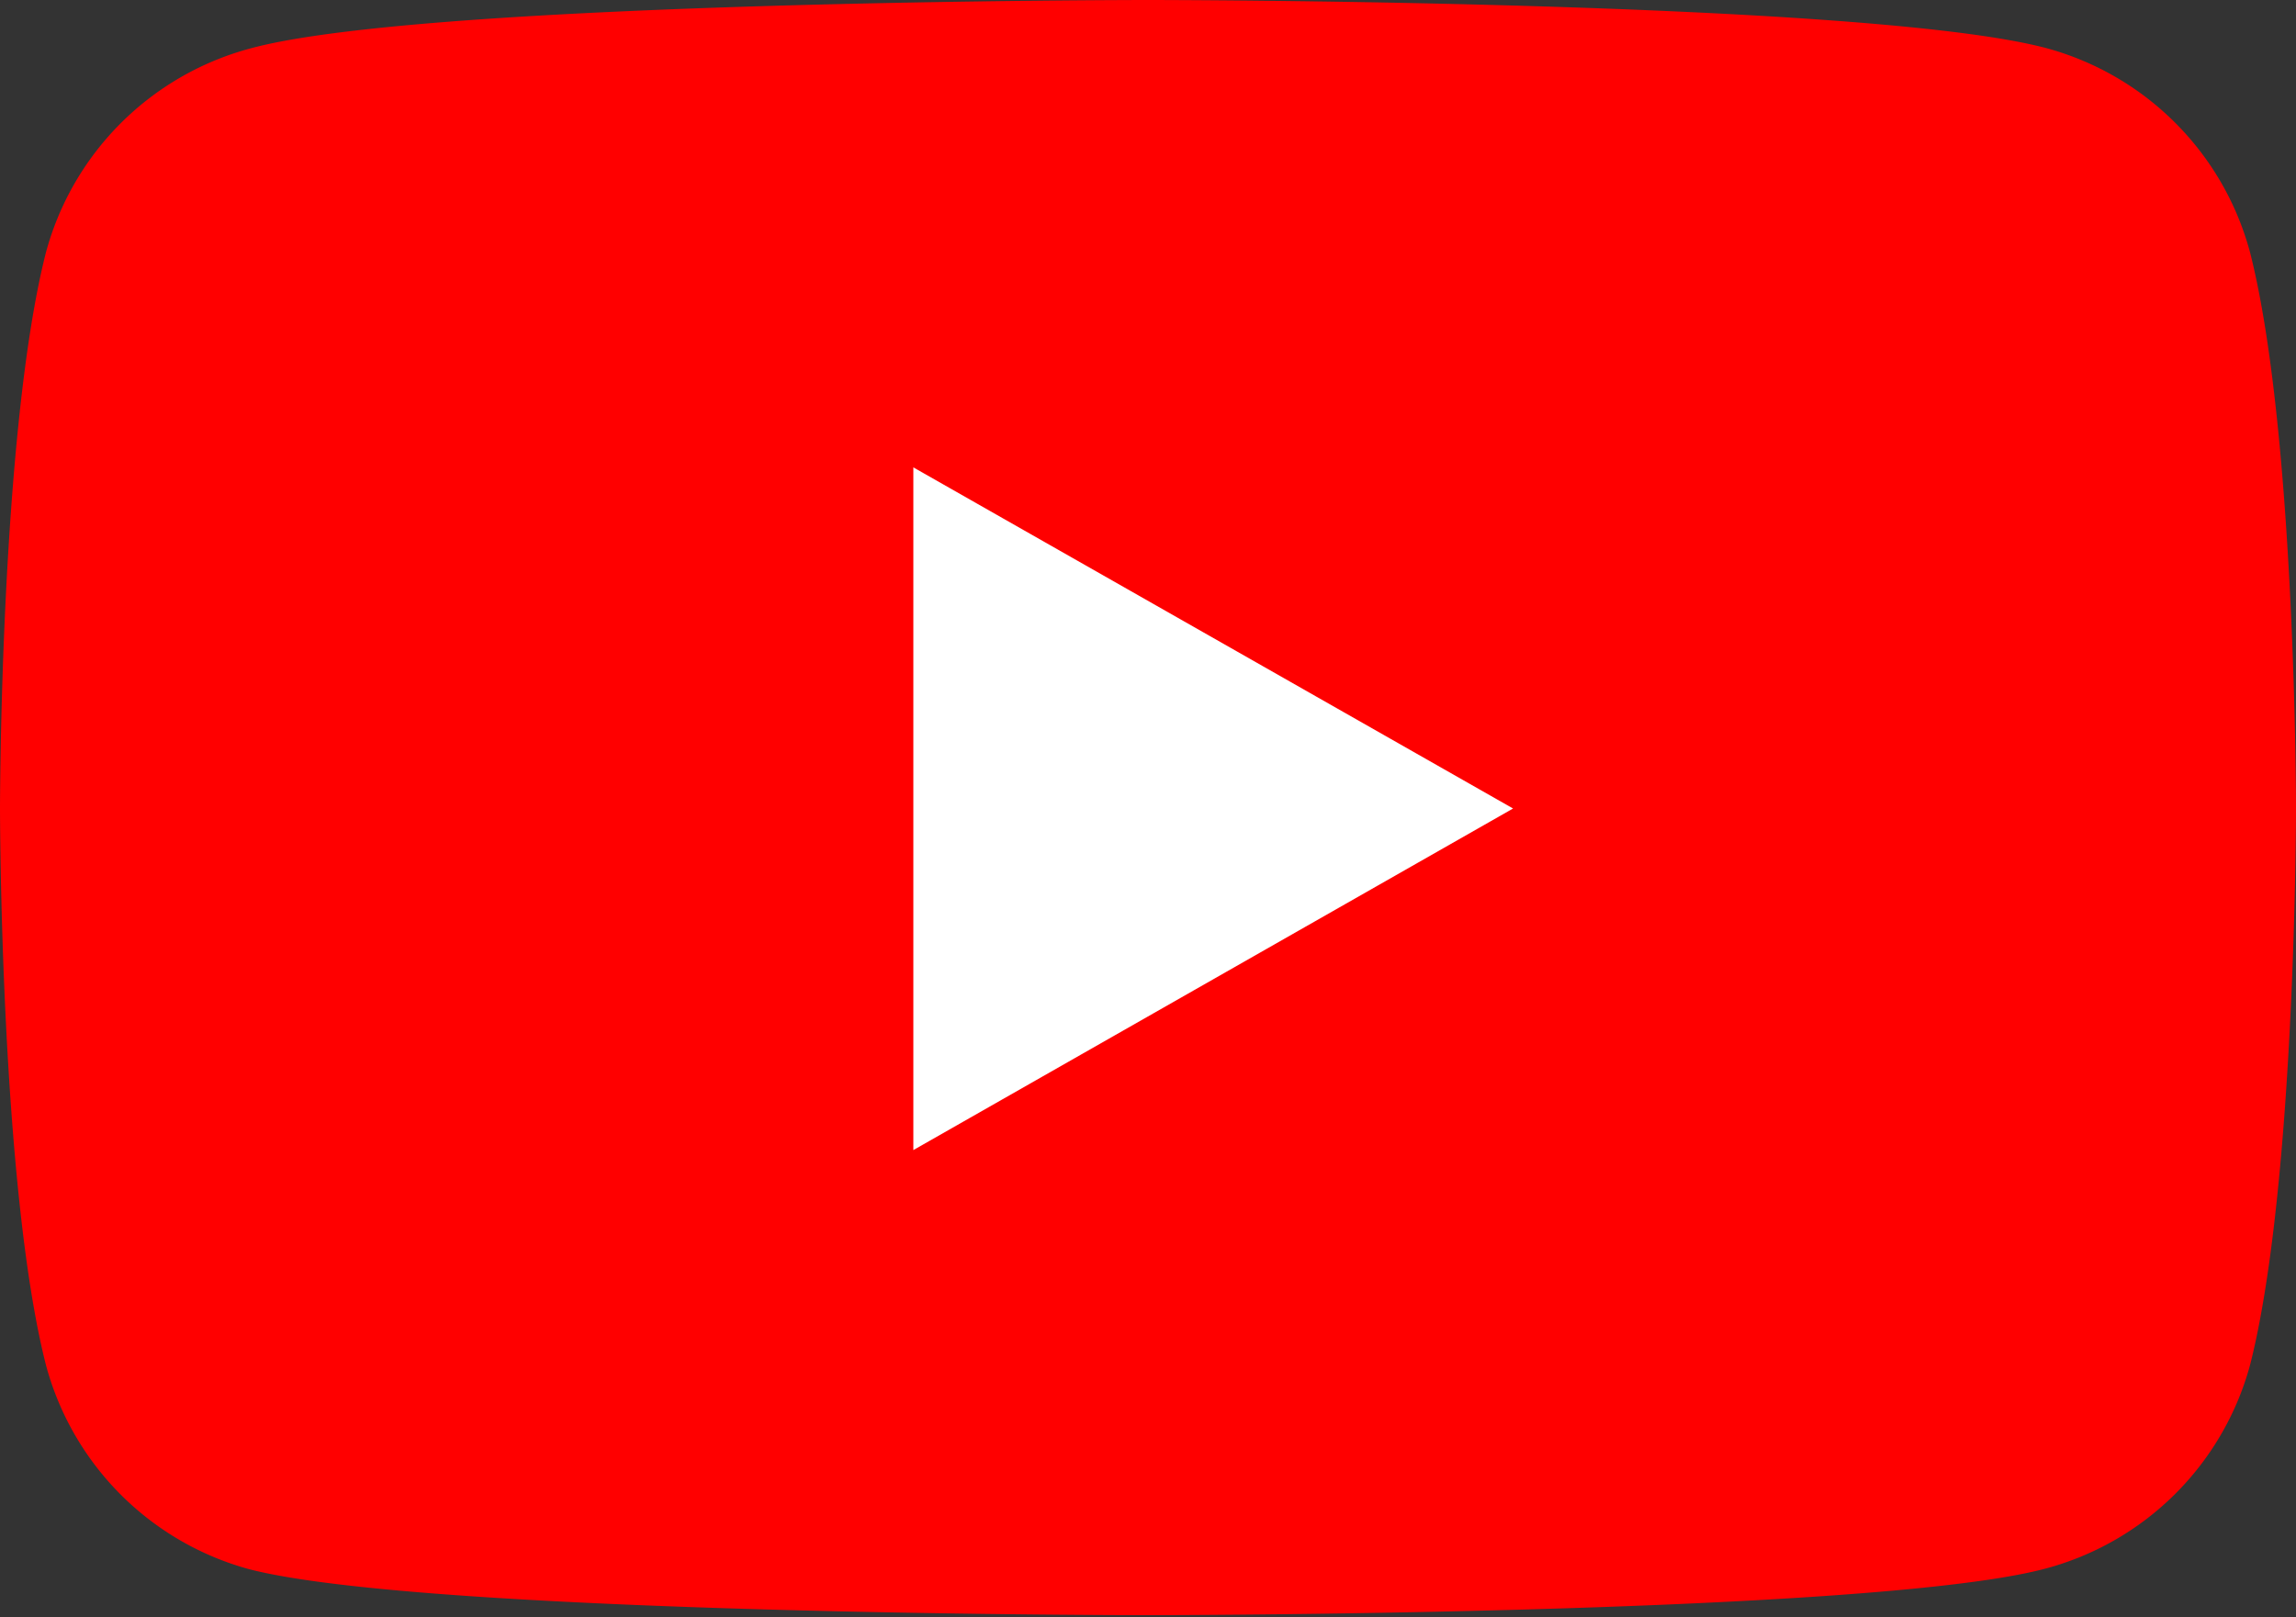 <svg xmlns="http://www.w3.org/2000/svg" viewBox="0 0 50 35.23"><rect x="0" y="0" width="50" height="35.23" fill="#333333" stroke="none"/><defs><style>.cls-1{fill:red;}.cls-2{fill:#fff;}</style></defs><g id="レイヤー_2" data-name="レイヤー 2"><g id="Layer_1" data-name="Layer 1"><path class="cls-1" d="M49,5.5a6.3,6.3,0,0,0-4.43-4.45C40.64,0,25,0,25,0S9.36,0,5.47,1.05A6.3,6.3,0,0,0,1,5.5C0,9.43,0,17.61,0,17.61S0,25.8,1,29.73a6.3,6.3,0,0,0,4.43,4.45c3.89,1,19.53,1,19.53,1s15.64,0,19.53-1A6.3,6.3,0,0,0,49,29.73c1-3.93,1-12.12,1-12.12S50,9.43,49,5.5Z"/><polygon class="cls-2" points="19.89 25.05 32.95 17.61 19.89 10.18 19.89 25.05"/></g></g></svg>